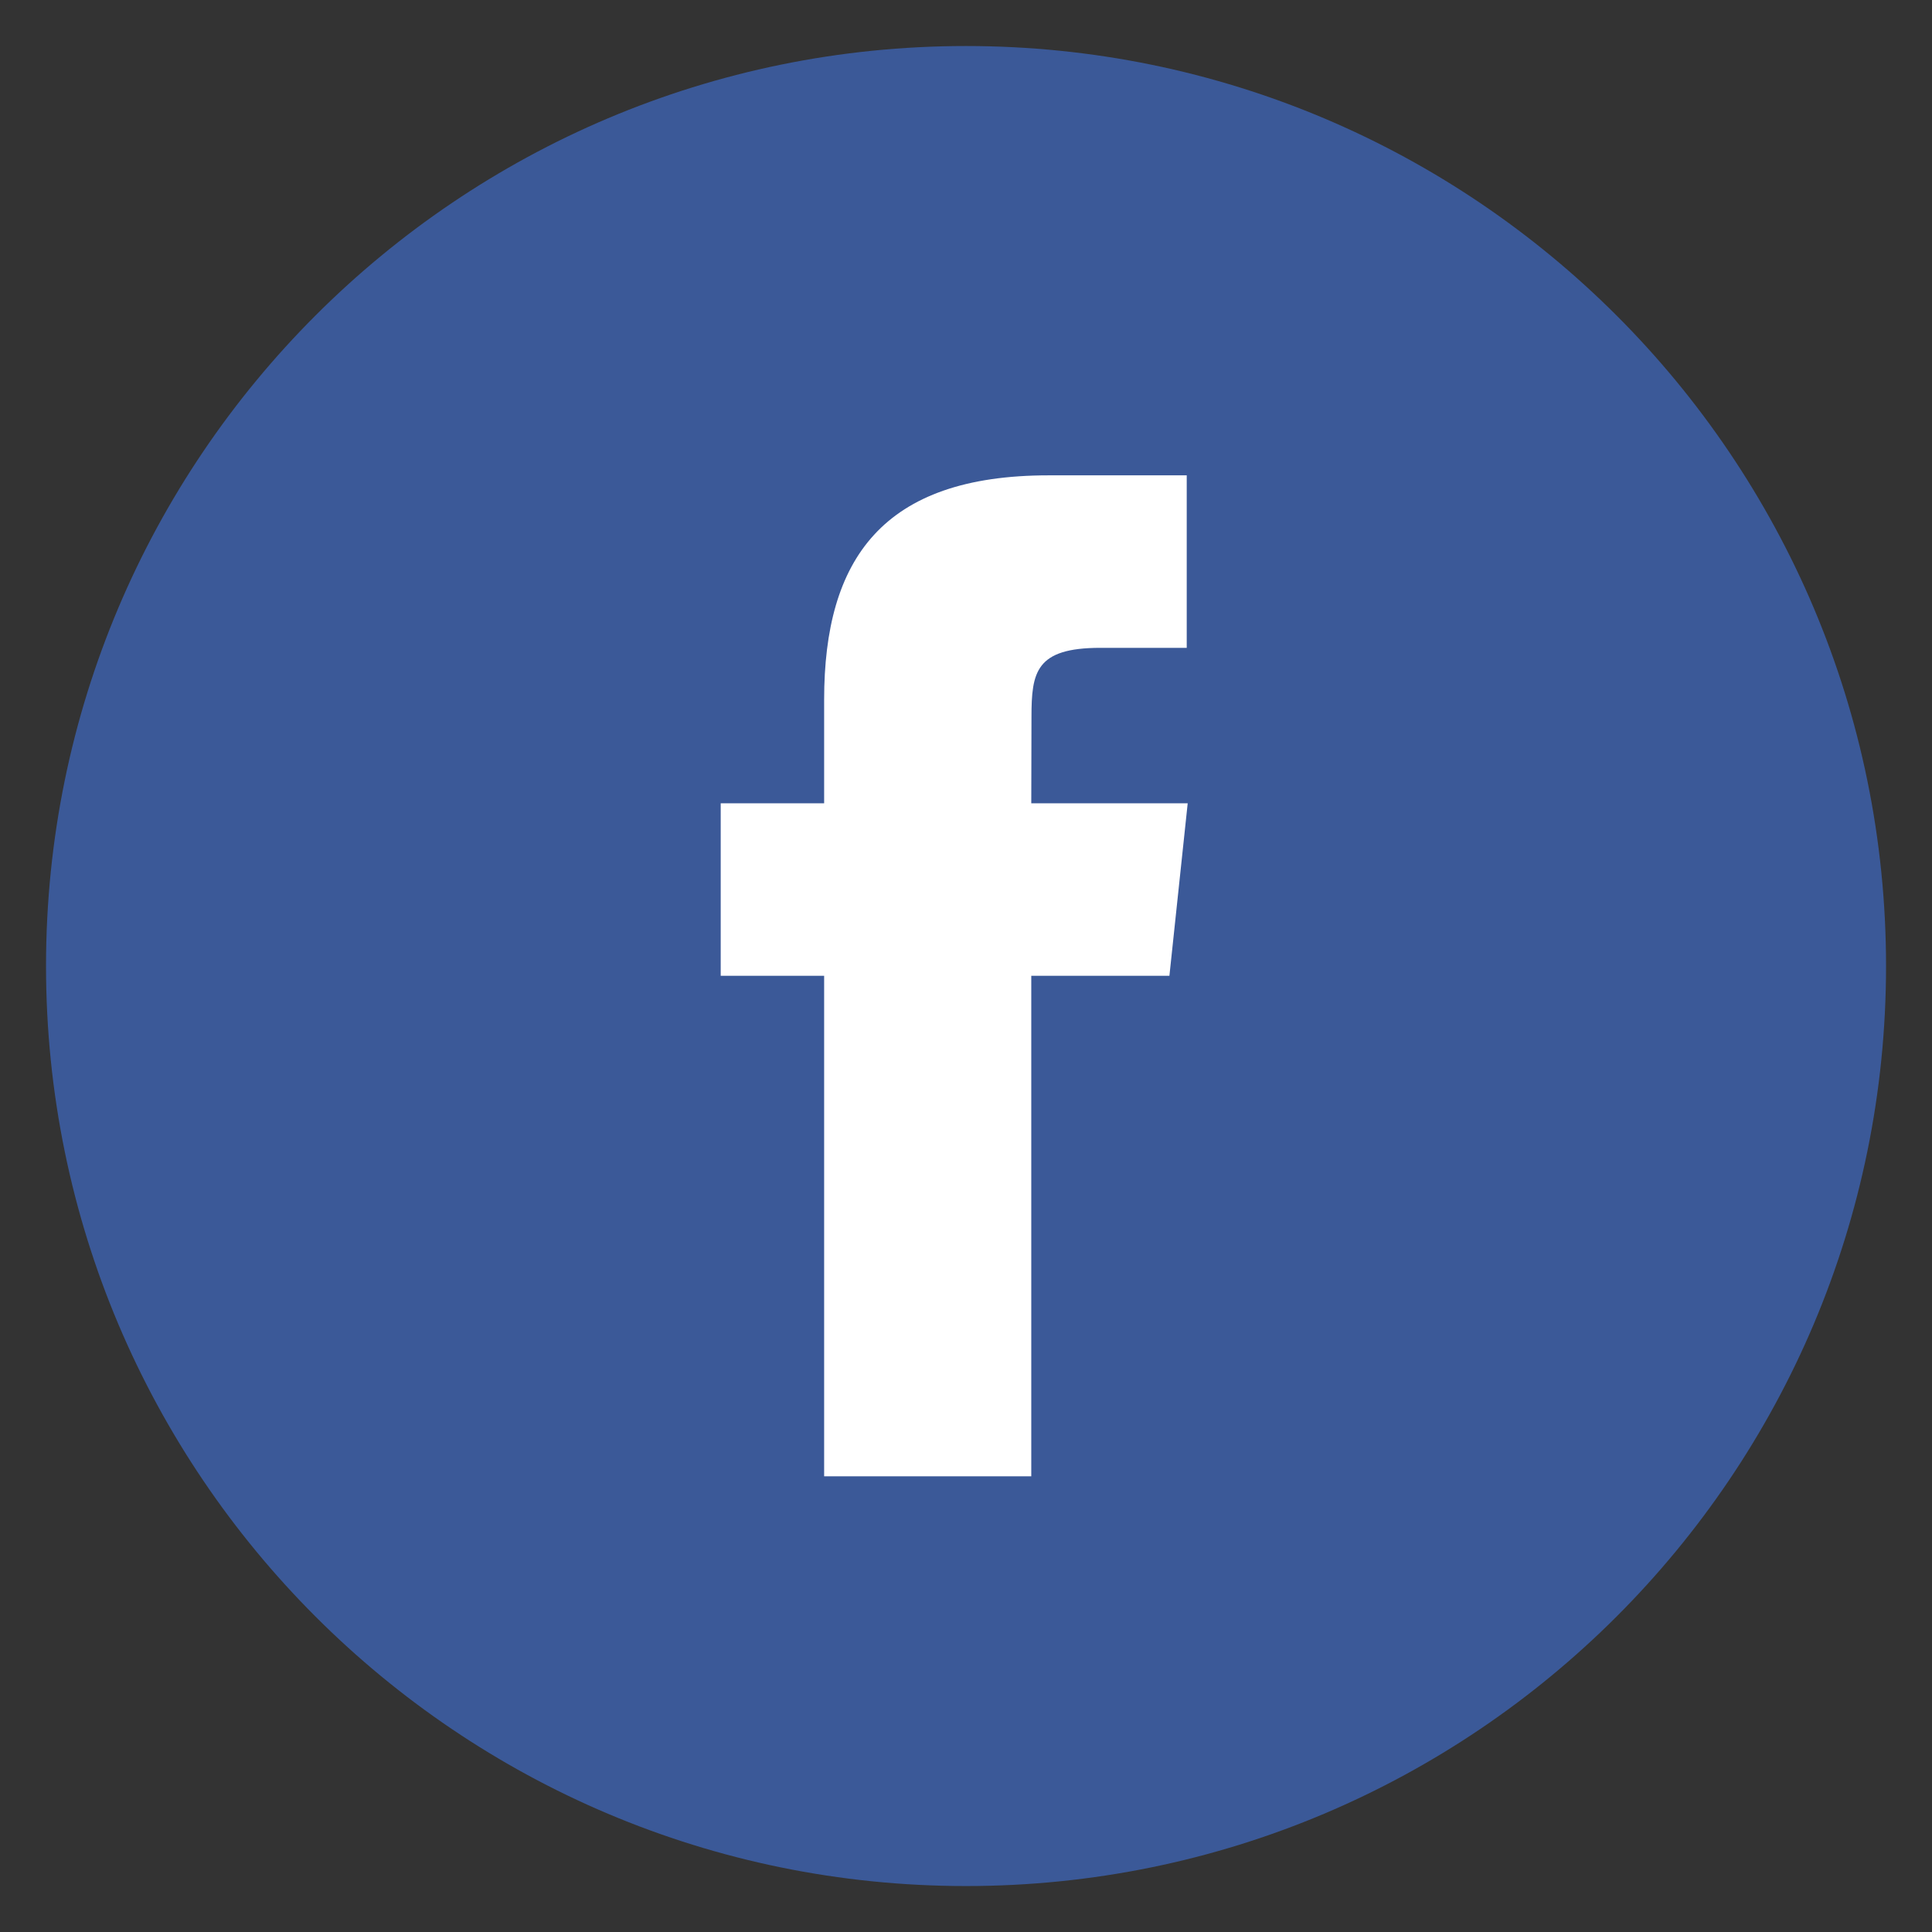 <?xml version="1.0" encoding="UTF-8"?>
<svg width="28px" height="28px" viewBox="0 0 28 28" version="1.1" xmlns="http://www.w3.org/2000/svg" xmlns:xlink="http://www.w3.org/1999/xlink">
    <rect x="0" y="0" width="28" height="28" fill="#333333" stroke="none"/>
    <title>E10E9369-87C8-4AD9-ACEA-BB5A447AA30F_Color</title>
    <g id="🕹️-Interacties" stroke="none" stroke-width="1" fill="none" fill-rule="evenodd">
        <g id="Stylesheet---interactions" transform="translate(-1449, -1123)">
            <g id="Group-2" transform="translate(1427, 1018)">
                <g id="Icons/Regular/Social/Facebook-Copy-2" transform="translate(20, 103)">
                    <g id="Facebook" transform="translate(2.667, 2.667)">
                        <path d="M0,13.333 C0,5.97 5.97,0 13.333,0 C20.697,0 26.667,5.97 26.667,13.333 C26.667,20.697 20.697,26.667 13.333,26.667 C5.97,26.667 0,20.697 0,13.333 Z" id="back" fill="#3B5998"></path>
                        <path d="M14.279,20.729 L14.279,13.475 L16.281,13.475 L16.546,10.975 L14.279,10.975 L14.282,9.724 C14.282,9.072 14.344,8.722 15.28,8.722 L16.532,8.722 L16.532,6.222 L14.53,6.222 C12.124,6.222 11.277,7.435 11.277,9.474 L11.277,10.975 L9.778,10.975 L9.778,13.475 L11.277,13.475 L11.277,20.729 L14.279,20.729 Z" id="Shape" fill="#FFFFFF"></path>
                    </g>
                </g>
            </g>
        </g>
    </g>
</svg>